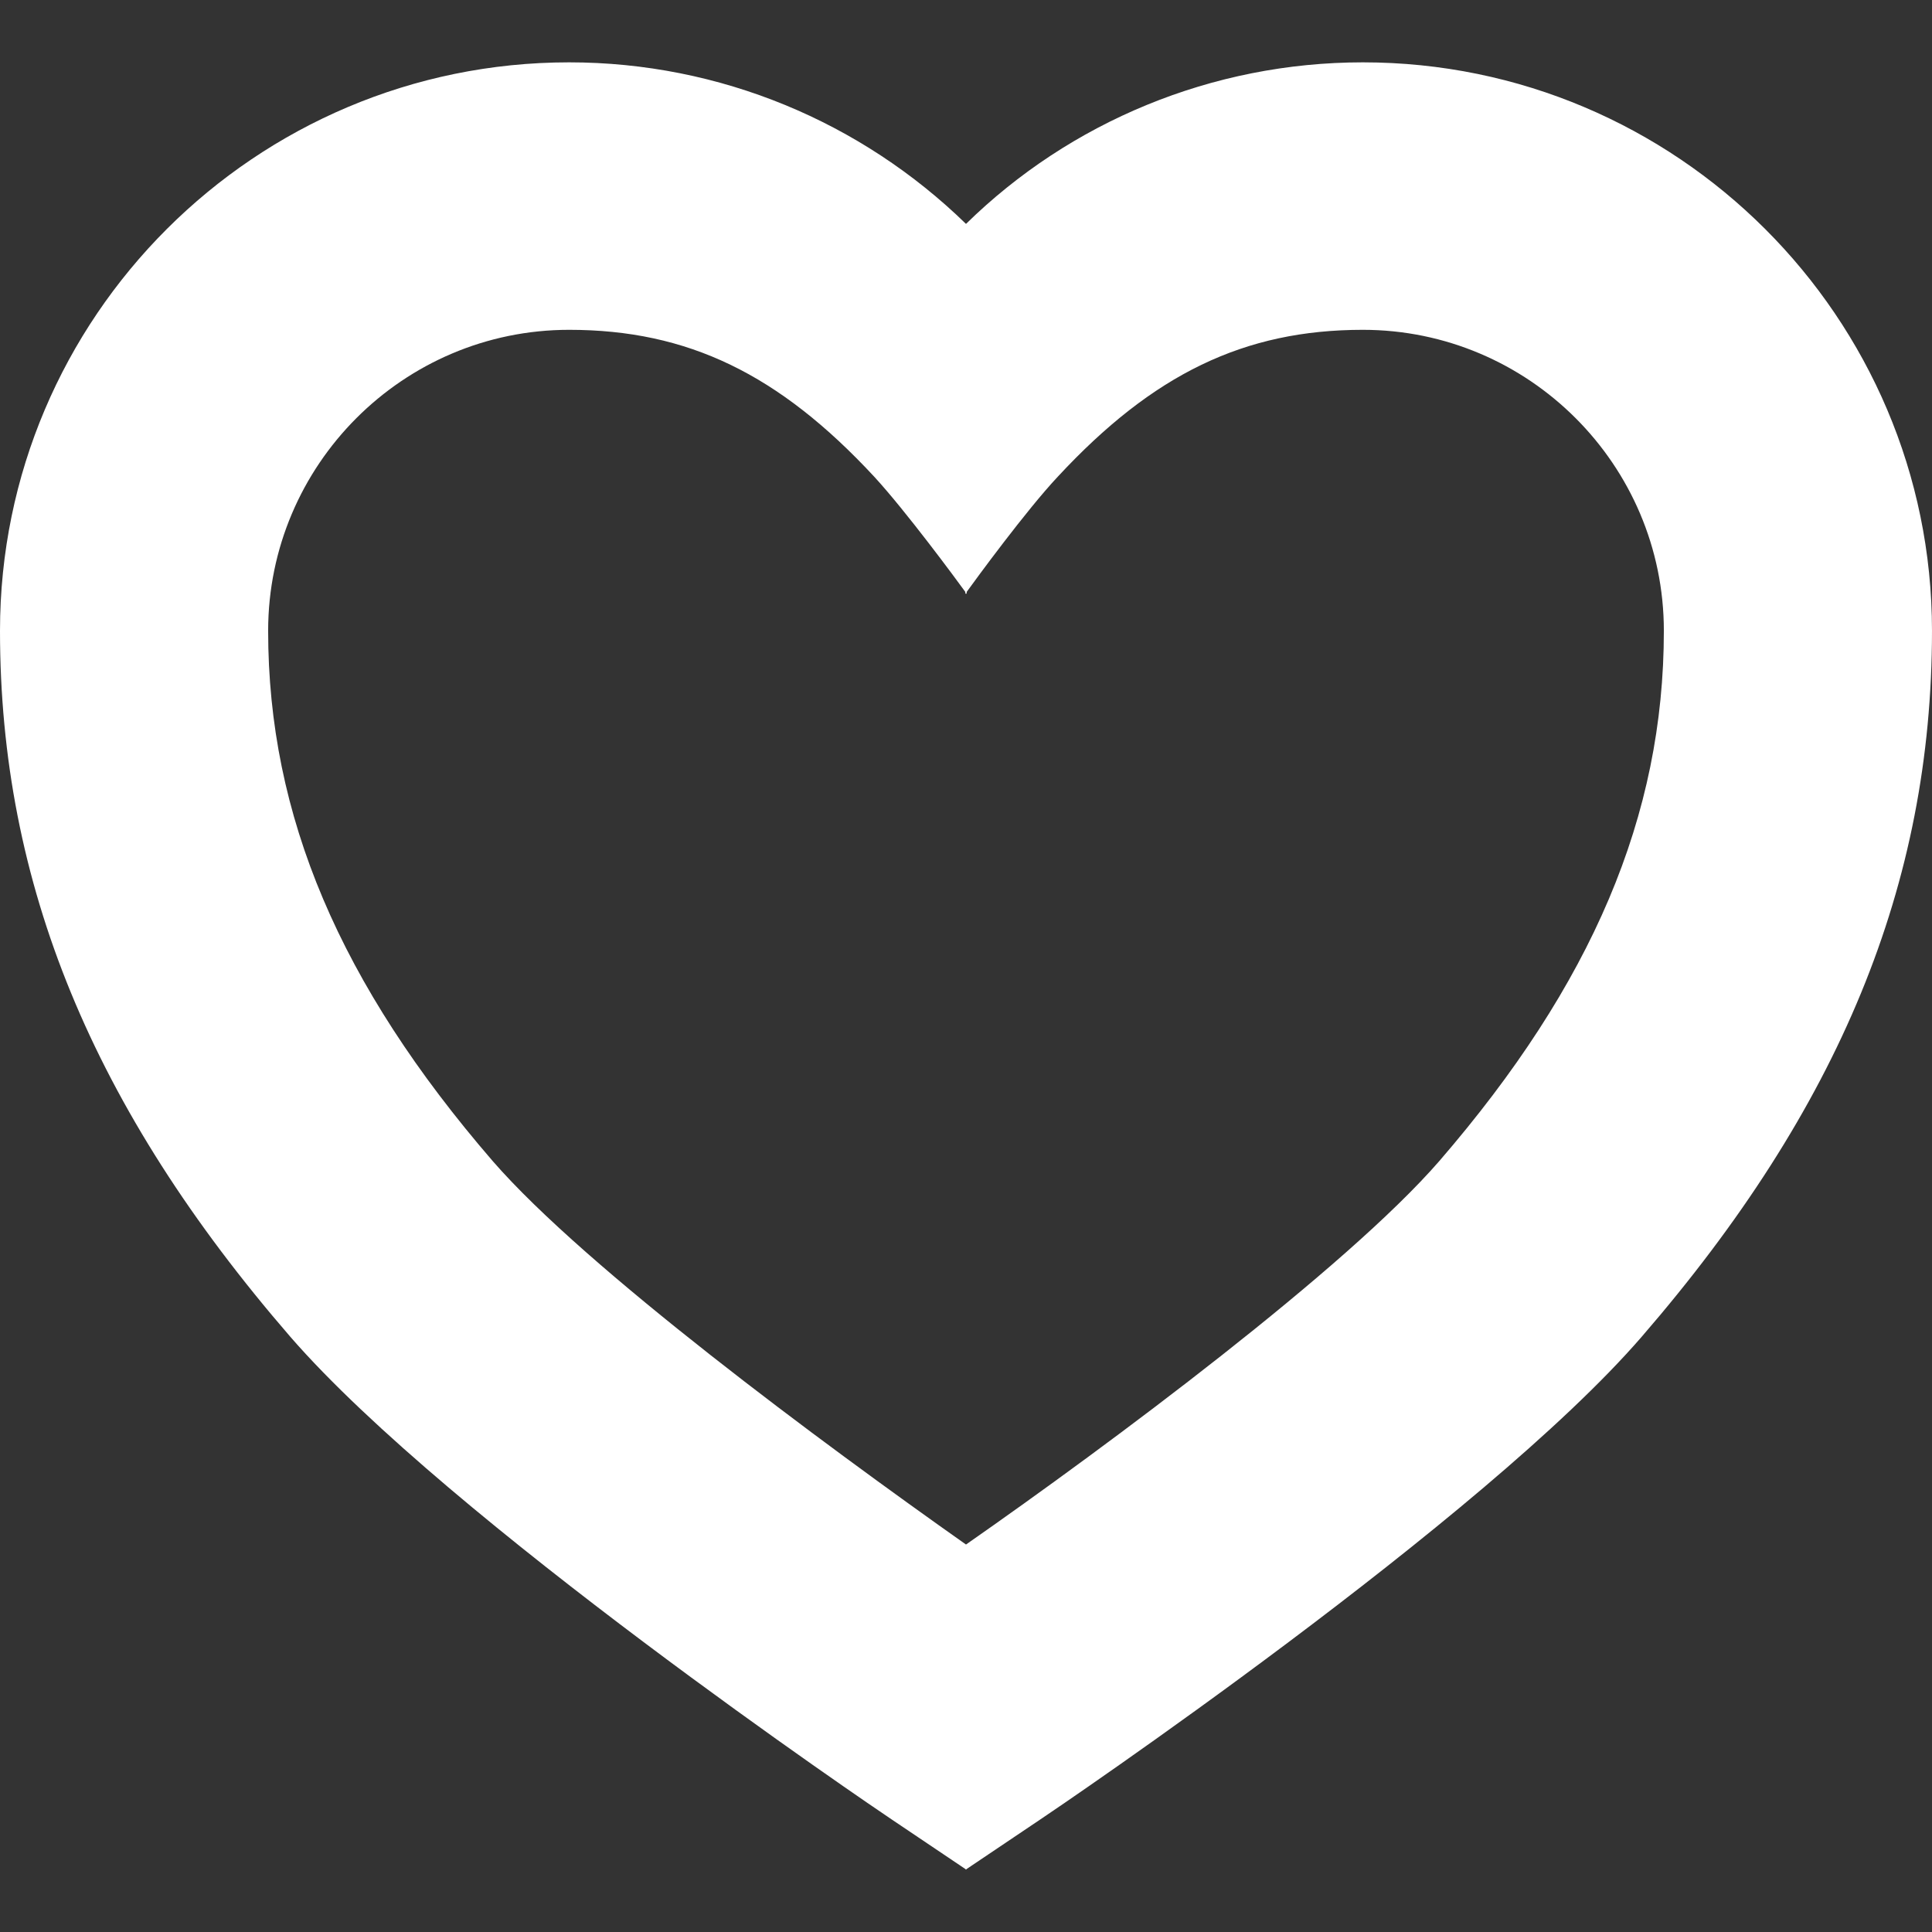 <?xml version="1.0" encoding="utf-8"?>
<!-- Generator: Adobe Illustrator 25.1.0, SVG Export Plug-In . SVG Version: 6.00 Build 0)  -->
<svg version="1.1" id="Capa_1" xmlns="http://www.w3.org/2000/svg" xmlns:xlink="http://www.w3.org/1999/xlink" x="0px" y="0px"
	 viewBox="0 0 288.2 288.2" style="enable-background:new 0 0 288.2 288.2;" xml:space="preserve">
<rect x="0" y="0" width="288.2" height="288.2" fill="#333333" stroke="none"/>
<style type="text/css">
	.st0{fill:#FFFFFF;}
</style>
<g>
	<path class="st0" d="M203.3,9.3c-22.5,0-43.7,8.9-59.2,24.1C128.5,18.2,107.4,9.3,84.9,9.3C38.1,9.3,0,47.3,0,94.1
		c0,37.7,13.8,71.2,43.3,105.3c23.7,27.3,87,70.2,89.7,72l11,7.4v0.1l0.1-0.1l0.1,0.1v-0.1l11-7.4c2.7-1.8,66.1-44.7,89.7-72
		c29.5-34.1,43.3-67.5,43.3-105.3C288.2,47.3,250.1,9.3,203.3,9.3z M214.7,173.2c-13.9,16-49.1,42.2-70.6,57.2
		c-21.4-15.1-56.7-41.2-70.6-57.2C50.7,146.8,40,121.7,40,94.1c0-24.7,20.1-44.9,44.9-44.9c17.7,0,31.3,6.6,45.5,21.9
		c4.7,5.1,12.3,15.4,13.6,17.2v0.3c0,0,0,0,0.1-0.1c0.1,0.1,0.1,0.1,0.1,0.1v-0.3c1.3-1.8,8.9-12.2,13.6-17.2
		c14.2-15.3,27.8-21.9,45.5-21.9c24.7,0,44.9,20.1,44.9,44.9C248.2,121.7,237.5,146.8,214.7,173.2z"/>
</g>
</svg>

